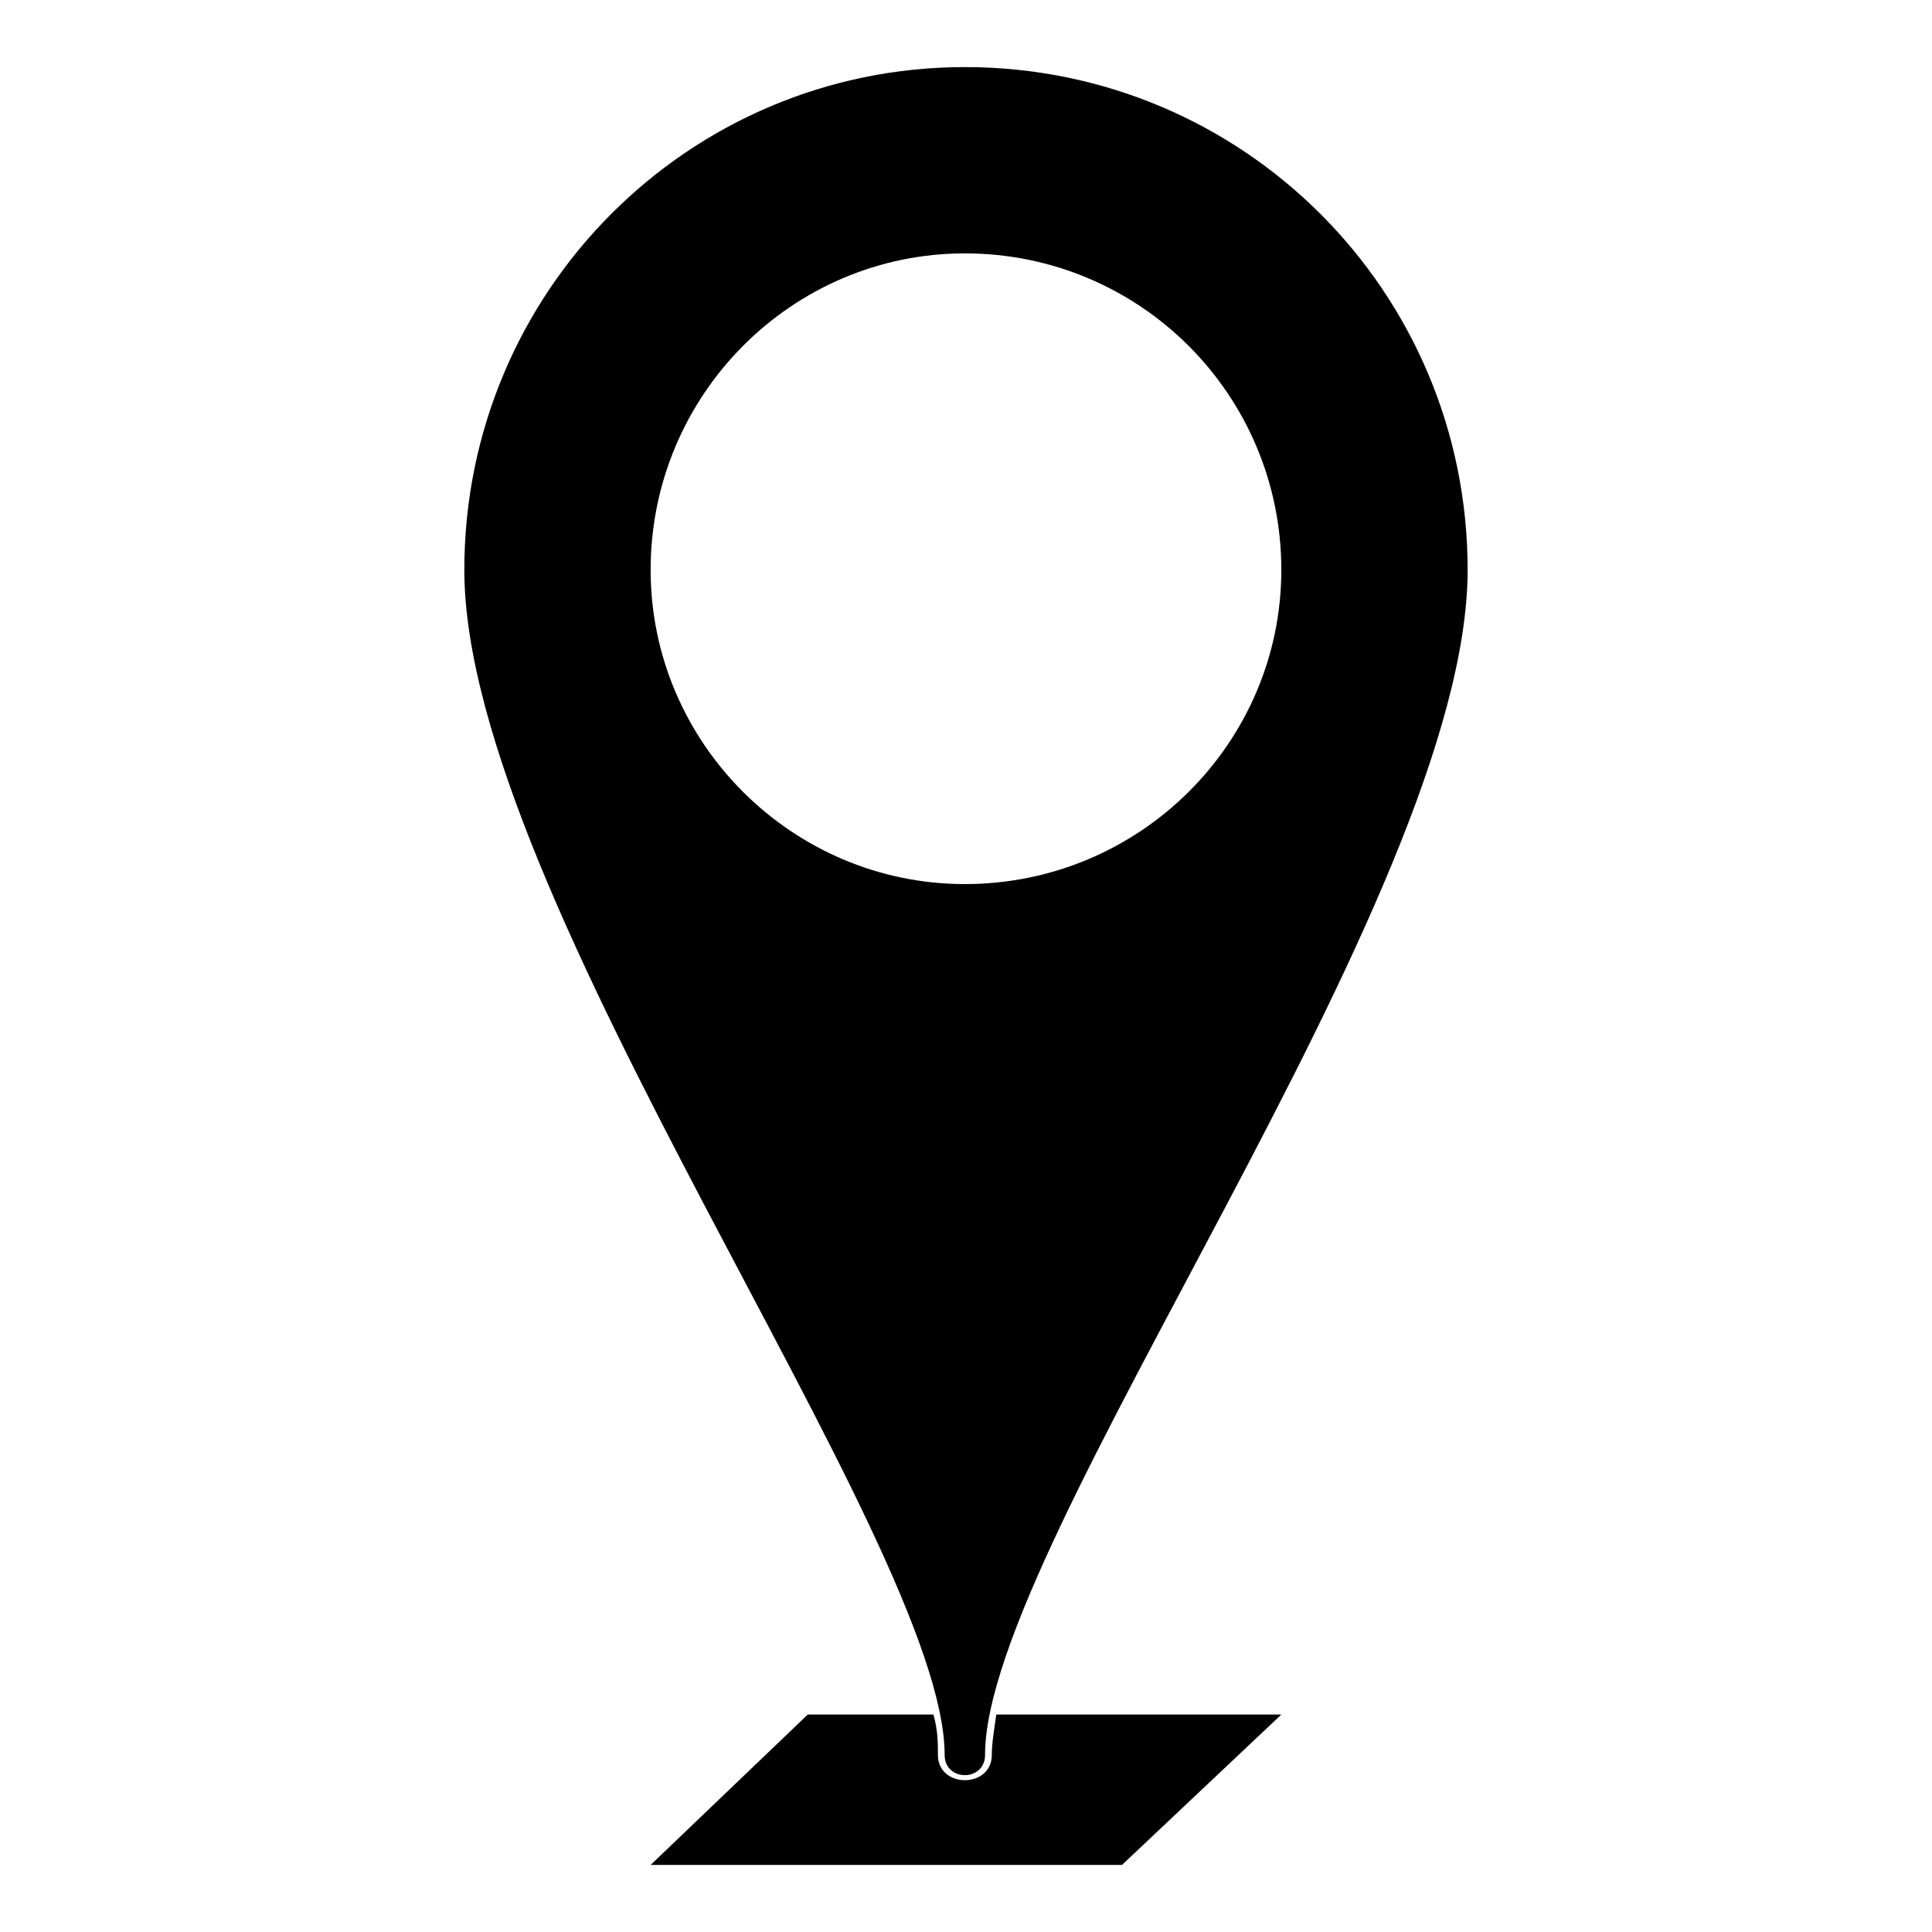 <?xml version="1.0" encoding="UTF-8"?>
<!-- The Best Svg Icon site in the world: iconSvg.co, Visit us! https://iconsvg.co -->
<svg fill="#000000" width="800px" height="800px" version="1.1" viewBox="144 144 512 512" xmlns="http://www.w3.org/2000/svg">
 <path d="m358.06 598.37h33.309c1.191 4.164 1.191 7.734 1.191 10.707 0 8.922 14.277 8.922 14.277 0 0-2.973 0.594-6.543 1.191-10.707h75.543l-42.23 39.852h-124.91l41.637-39.852zm41.637-436.59c73.758 0 133.24 59.48 133.24 133.24 0 86.844-127.89 257.55-127.89 314.06 0 7.137-10.707 7.137-10.707 0 0-56.508-127.29-227.22-127.29-314.06 0-73.758 59.48-133.24 132.64-133.24zm0 49.371c46.395 0 83.867 37.473 83.867 83.867 0 45.801-37.473 83.273-83.867 83.273-45.801 0-83.273-37.473-83.273-83.273 0-46.395 37.473-83.867 83.273-83.867z" fill-rule="evenodd"/>
</svg>